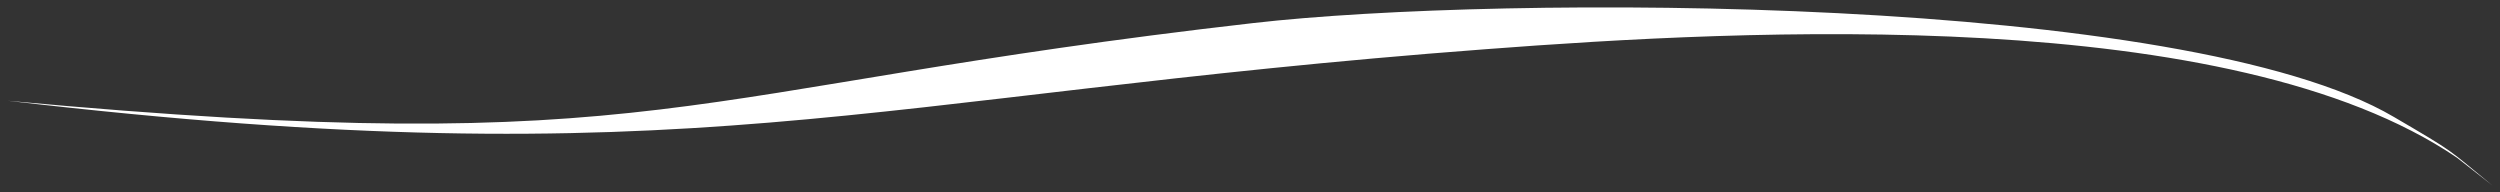 <?xml version="1.0" encoding="utf-8"?>
<!-- Generator: Adobe Illustrator 22.0.1, SVG Export Plug-In . SVG Version: 6.00 Build 0)  -->
<svg version="1.1" id="Camada_1" xmlns="http://www.w3.org/2000/svg" xmlns:xlink="http://www.w3.org/1999/xlink" x="0px" y="0px"
	 viewBox="0 0 325 25" style="enable-background:new 0 0 325 25;" xml:space="preserve">
<rect x="0" y="0" width="325" height="25" fill="#333333" stroke="none"/>
<style type="text/css">
	.st0{fill:#FFFFFF;}
</style>
<title>Prancheta 23</title>
<path class="st0" d="M1,13.1C86.5,21,87.6,11.6,162.9,3C195.1-0.7,284-0.8,311.2,15.2c8.2,4.8,6.8,4,12.8,8.9l-4.6-3.6
	c-29.4-20-92.2-16.7-126.3-14.1C112.1,12.5,89.9,23.5,1,13.1"/>
</svg>
